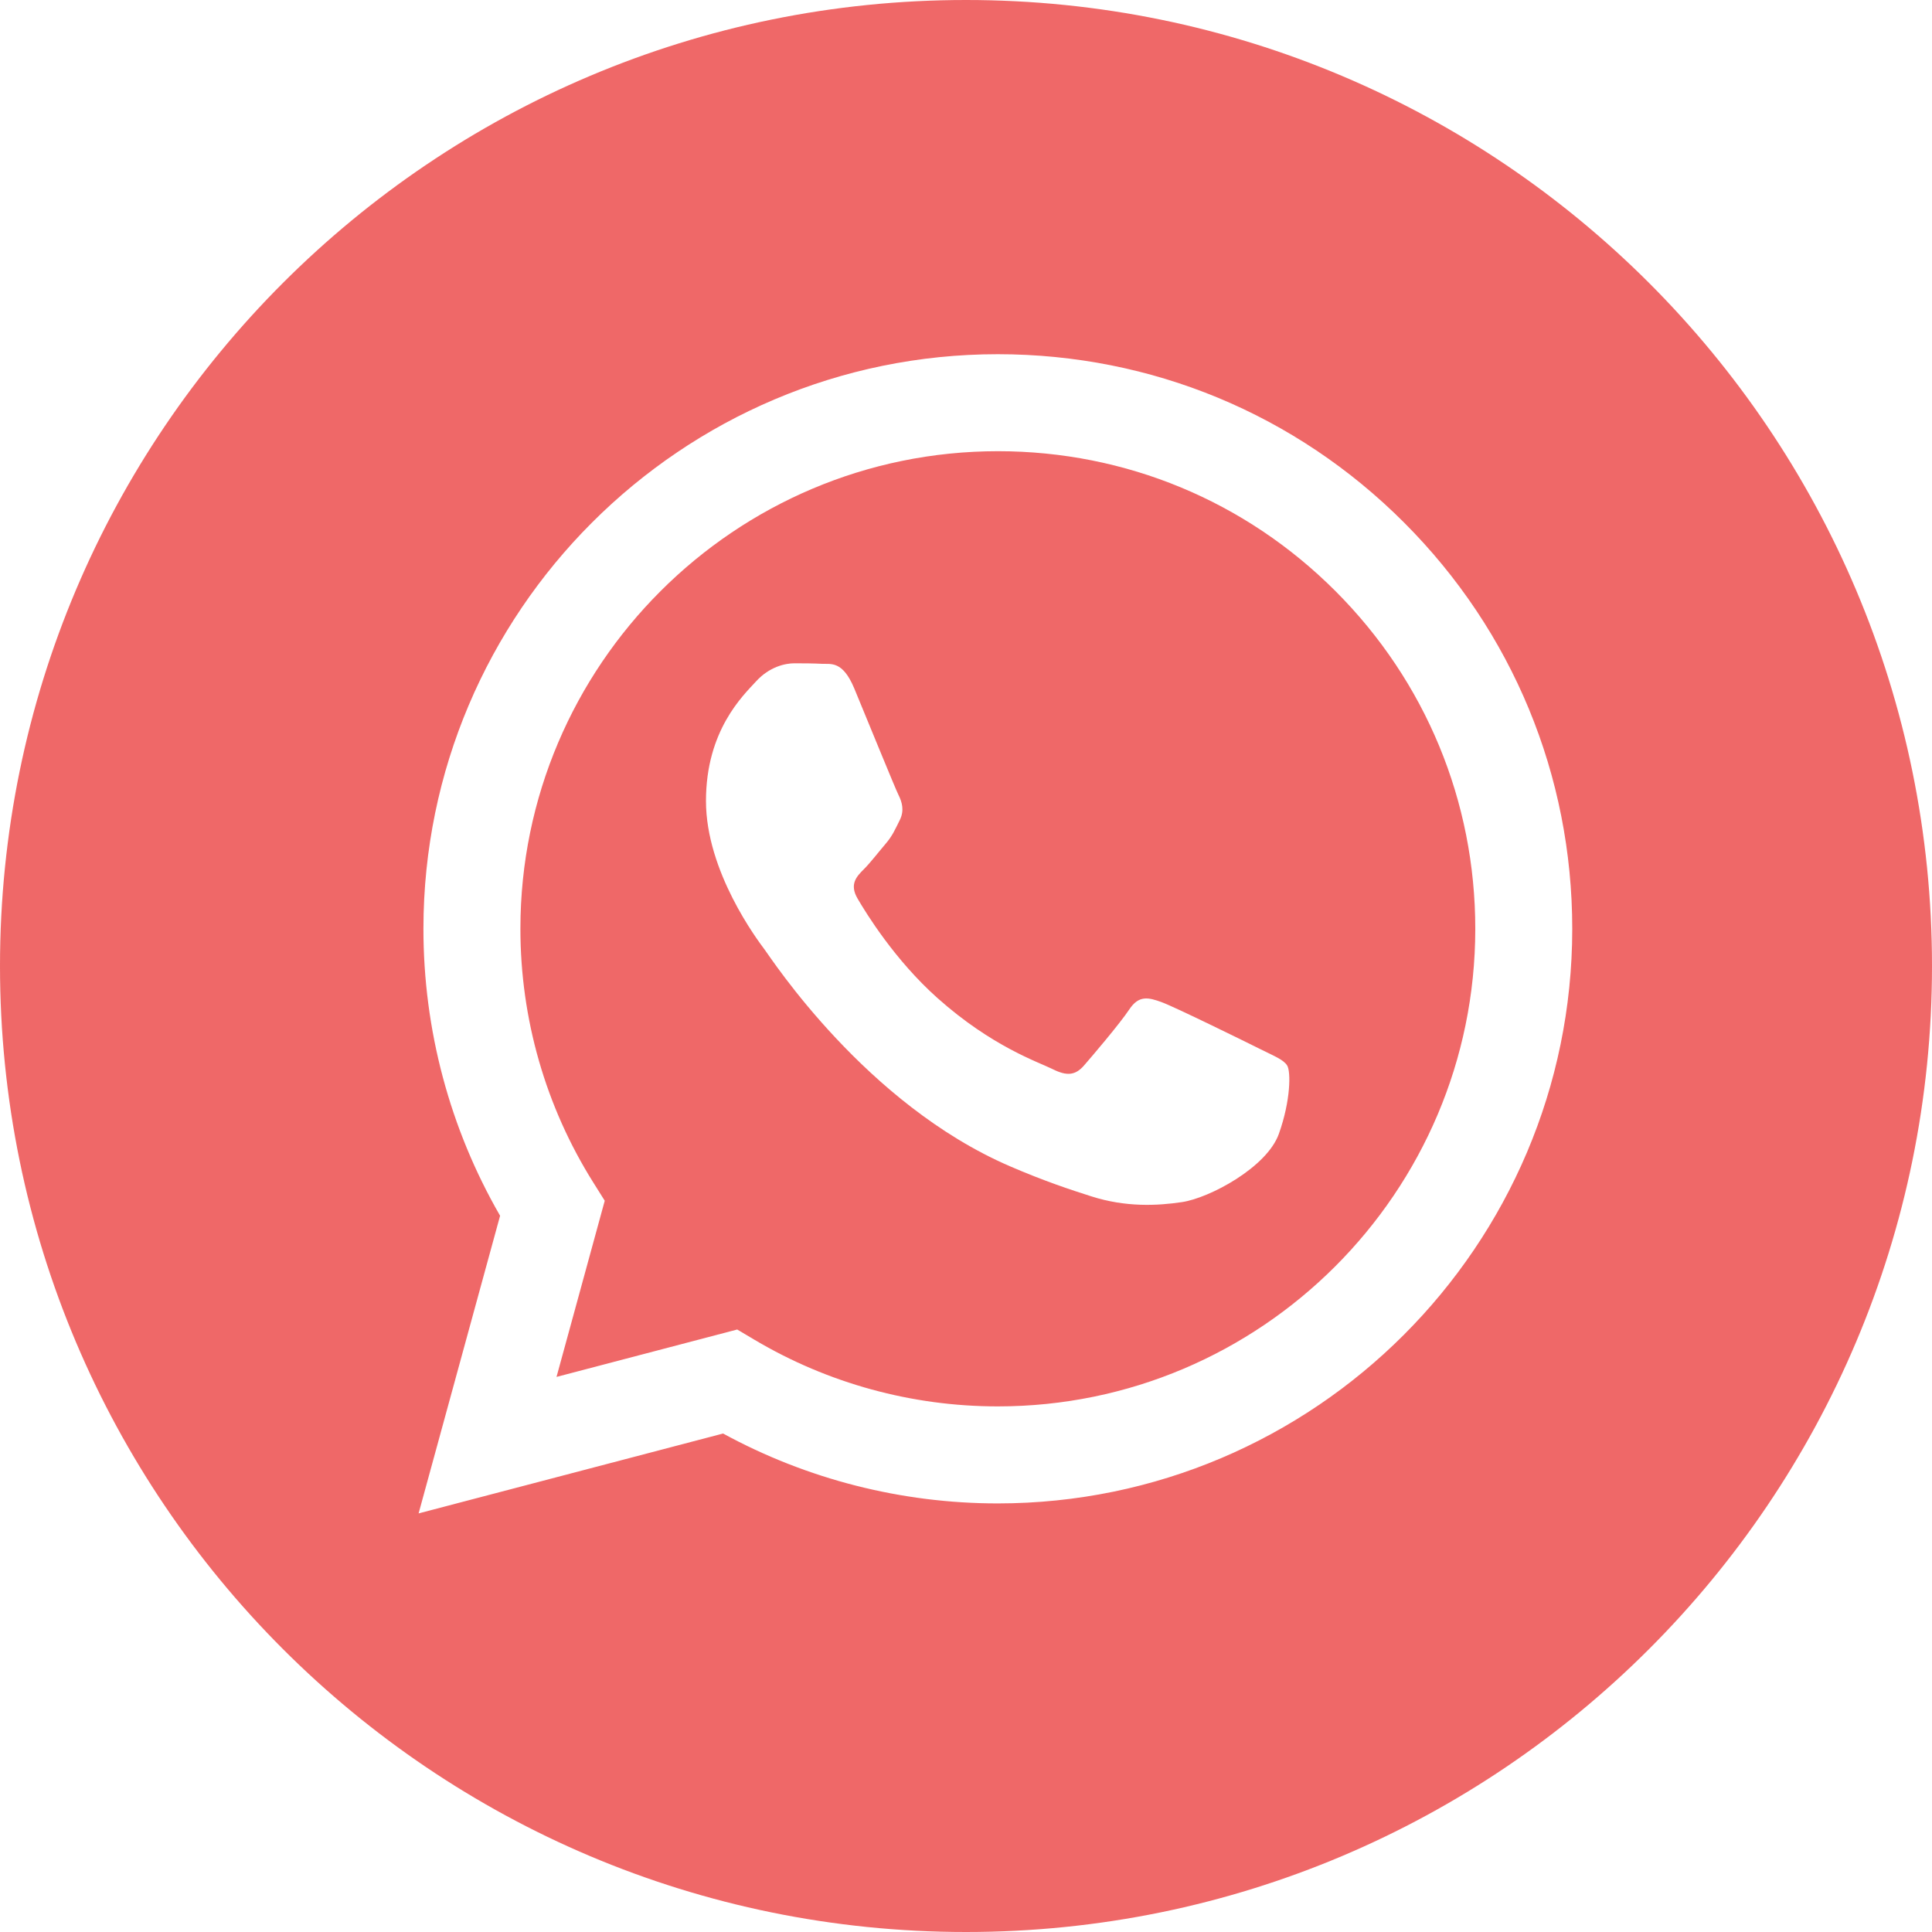 <?xml version="1.0" encoding="UTF-8"?> <svg xmlns="http://www.w3.org/2000/svg" width="78" height="78" viewBox="0 0 78 78" fill="none"><path d="M39 0C60.539 0 78 17.461 78 39C78 60.539 60.539 78 39 78C17.461 78 0 60.539 0 39C0 17.461 17.461 0 39 0ZM40.285 14.3C27.503 14.3 17.1 24.703 17.095 37.489C17.093 41.576 18.161 45.566 20.19 49.083L16.9 61.1L29.193 57.875C32.581 59.723 36.395 60.696 40.276 60.697H40.285C53.071 60.692 63.471 50.29 63.476 37.507C63.478 31.311 61.069 25.484 56.69 21.101C52.312 16.717 46.489 14.303 40.285 14.3Z" fill="#EB4242" fill-opacity="0.8"></path><path d="M40.293 18.216C45.441 18.218 50.281 20.225 53.92 23.868C57.559 27.512 59.563 32.355 59.561 37.505C59.557 48.133 50.909 56.78 40.285 56.78H40.278C36.819 56.779 33.426 55.85 30.467 54.094L29.763 53.676L22.468 55.59L24.415 48.477L23.957 47.747C22.028 44.678 21.009 41.131 21.01 37.489C21.014 26.862 29.661 18.216 40.293 18.216ZM32.075 26.779C31.689 26.779 31.061 26.924 30.529 27.504C29.998 28.084 28.502 29.486 28.502 32.338C28.502 35.19 30.578 37.946 30.867 38.333C31.158 38.721 34.954 44.572 40.767 47.082C42.149 47.679 43.228 48.036 44.07 48.303C45.458 48.744 46.722 48.681 47.72 48.532C48.834 48.366 51.148 47.131 51.631 45.777C52.114 44.424 52.114 43.263 51.969 43.022C51.824 42.78 51.438 42.635 50.859 42.345C50.279 42.055 47.43 40.654 46.899 40.46C46.368 40.267 45.981 40.17 45.595 40.75C45.209 41.33 44.098 42.635 43.76 43.022C43.422 43.408 43.084 43.457 42.505 43.167C41.926 42.877 40.058 42.265 37.845 40.291C36.122 38.755 34.959 36.856 34.621 36.276C34.283 35.696 34.585 35.383 34.875 35.094C35.136 34.834 35.455 34.417 35.744 34.079C36.034 33.741 36.131 33.499 36.325 33.112C36.518 32.725 36.42 32.387 36.276 32.097C36.13 31.805 34.972 28.954 34.489 27.794C34.019 26.665 33.541 26.818 33.186 26.8C32.848 26.783 32.462 26.779 32.075 26.779Z" fill="#EB4242" fill-opacity="0.8"></path></svg> 